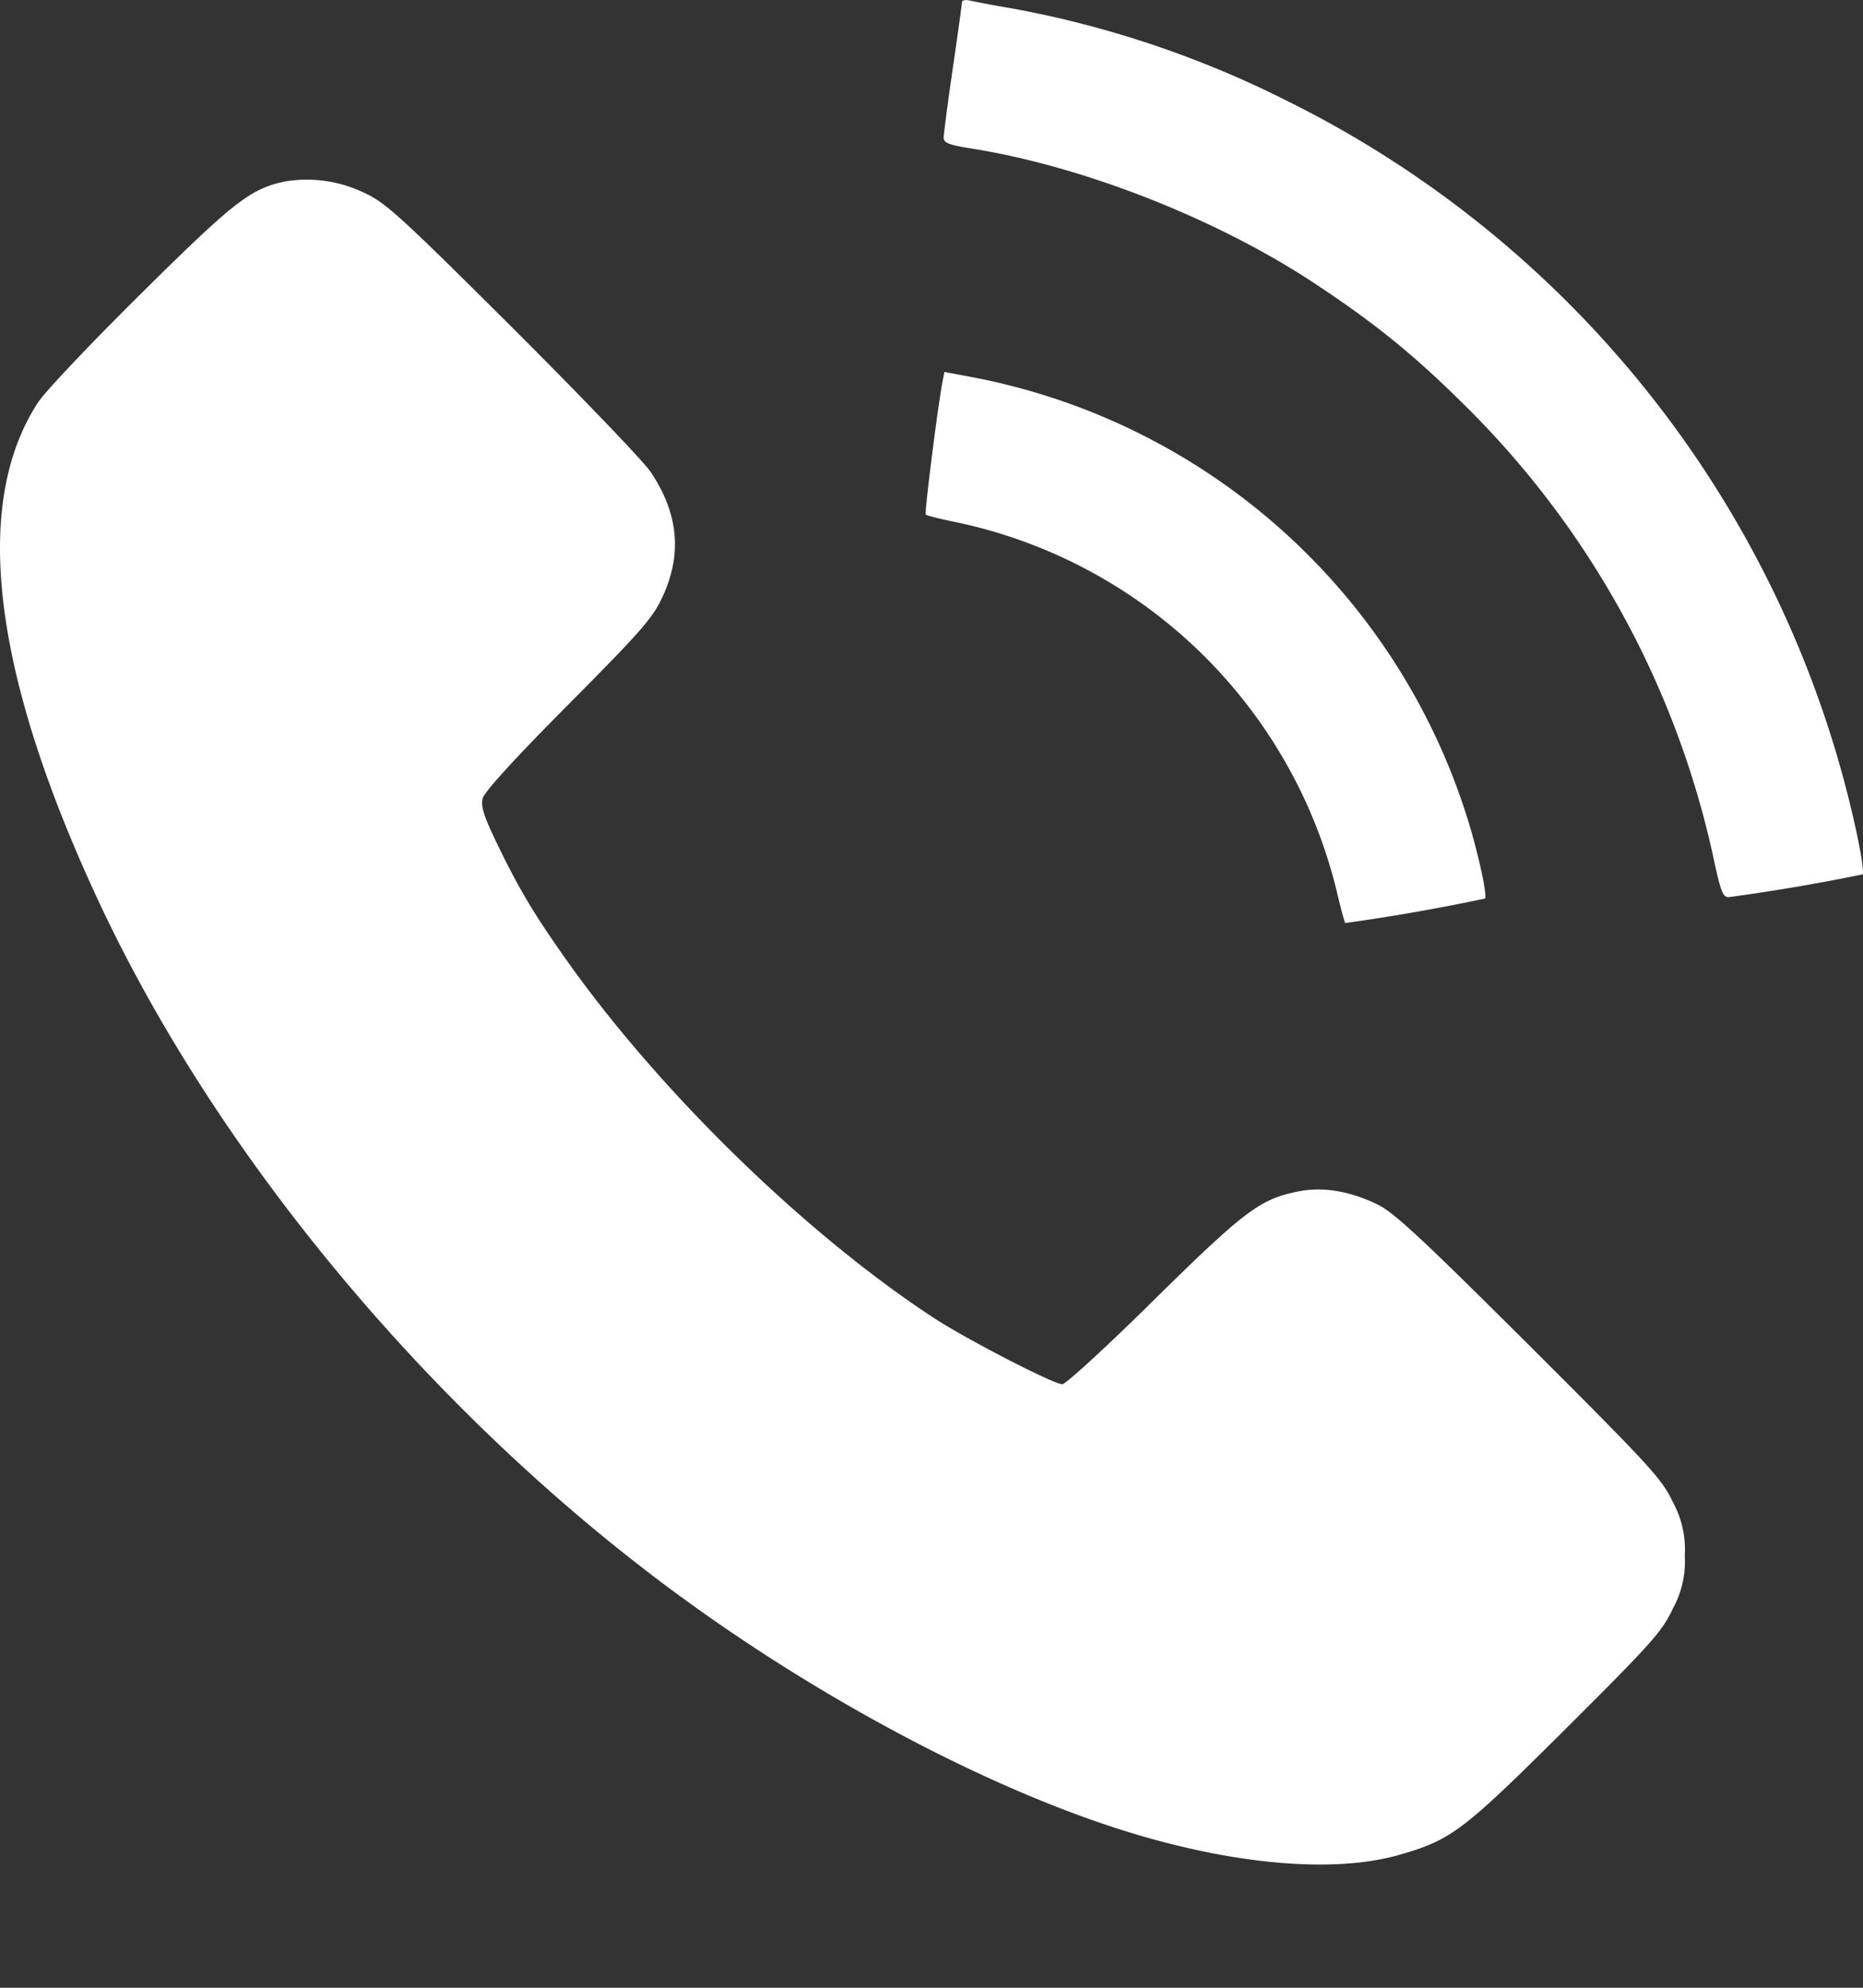<svg width="15" height="16" fill="none" xmlns="http://www.w3.org/2000/svg"><rect width="100%" height="100%" fill="#333333" stroke="none"/><path fill-rule="evenodd" clip-rule="evenodd" d="M7.745.018c0 .016-.033.256-.074.534-.04.277-.073.527-.073.556 0 .042.043.059.227.088.901.143 1.981.569 2.764 1.088.482.319.787.566 1.186.96a7.286 7.286 0 0 1 2.027 3.689c.055.252.072.292.12.288a15.9 15.9 0 0 0 1.075-.183c.011-.01-.011-.163-.05-.342a8.593 8.593 0 0 0-4.596-5.89A8.193 8.193 0 0 0 8.155.069a9.12 9.12 0 0 1-.344-.064c-.037-.009-.066-.003-.066.014ZM2.298 1.46c-.282.059-.411.16-1.165.906-.401.397-.774.79-.828.875-.527.81-.37 2.154.465 3.962.933 2.025 2.613 4.068 4.54 5.522 1.134.856 2.487 1.594 3.608 1.968.927.31 1.798.397 2.353.236.415-.12.508-.19 1.335-1.013.696-.693.777-.784.863-.968a.787.787 0 0 0 .096-.428.79.79 0 0 0-.095-.427c-.088-.188-.175-.283-1.157-1.263-.866-.863-1.092-1.073-1.224-1.136-.222-.106-.432-.142-.623-.106-.316.06-.434.147-1.17.871-.38.376-.715.683-.743.683-.07 0-.762-.357-1.029-.53-1.036-.677-2.214-1.824-2.967-2.89-.26-.367-.38-.57-.554-.929-.107-.222-.133-.303-.117-.366.013-.053.259-.322.692-.758.6-.604.68-.697.761-.875.154-.34.122-.663-.1-.995-.056-.084-.555-.604-1.108-1.156-.904-.9-1.026-1.012-1.198-1.091a1.068 1.068 0 0 0-.635-.092Zm5.291 1.61c-.04.213-.147 1.06-.135 1.072.007.008.119.036.248.062a4.001 4.001 0 0 1 3.065 2.988c.03.127.06.234.064.238a16.45 16.45 0 0 0 1.125-.197c.018-.018-.032-.266-.108-.536a5.193 5.193 0 0 0-4.02-3.661l-.224-.042-.015.076Z" fill="#fff"/></svg>